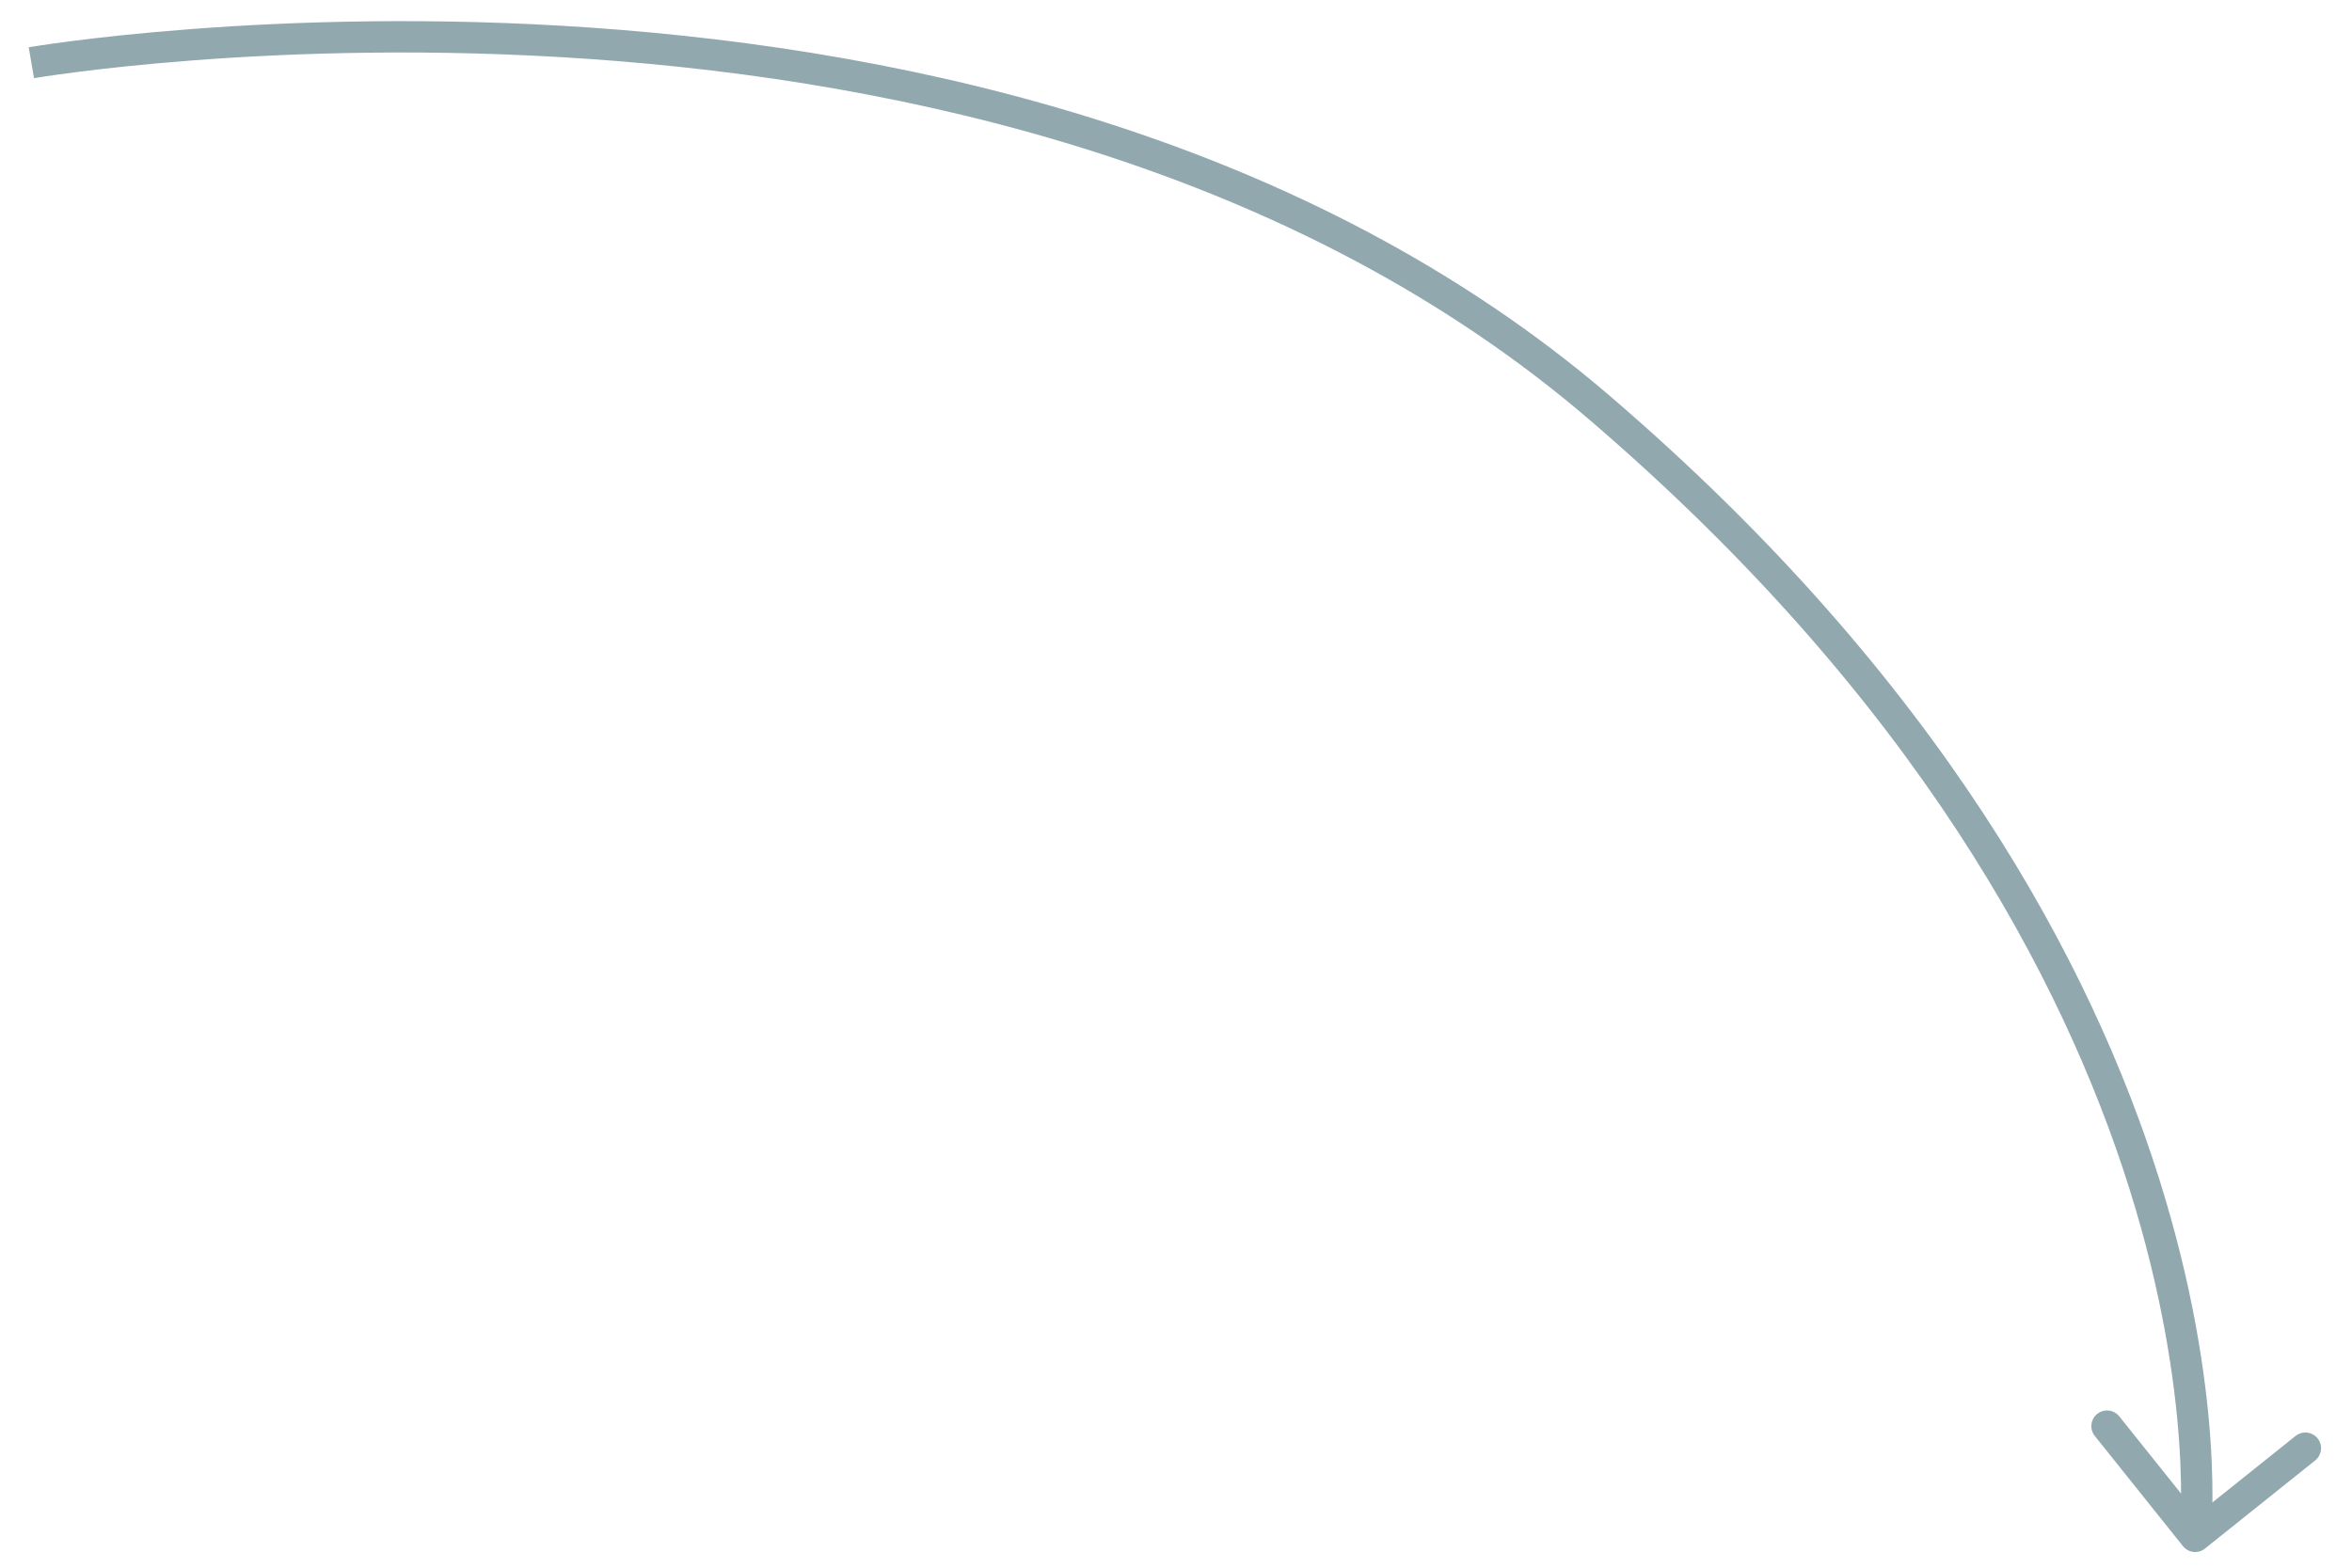 <?xml version="1.0" encoding="UTF-8"?> <svg xmlns="http://www.w3.org/2000/svg" width="75" height="50" viewBox="0 0 75 50" fill="none"> <path d="M51.001 13L50.675 13.38L51.001 13ZM70.312 49.39C70.096 49.563 69.782 49.528 69.609 49.312L66.798 45.798C66.626 45.583 66.66 45.268 66.876 45.096C67.092 44.923 67.406 44.958 67.579 45.174L70.078 48.297L73.201 45.798C73.417 45.626 73.731 45.661 73.904 45.877C74.076 46.092 74.041 46.407 73.826 46.579L70.312 49.39ZM1 2C0.916 1.507 0.916 1.507 0.916 1.507C0.917 1.507 0.917 1.507 0.918 1.507C0.919 1.507 0.921 1.506 0.923 1.506C0.927 1.505 0.933 1.504 0.941 1.503C0.956 1.5 0.98 1.497 1.01 1.492C1.071 1.482 1.161 1.468 1.278 1.45C1.513 1.414 1.859 1.365 2.305 1.308C3.196 1.193 4.489 1.049 6.099 0.927C9.319 0.682 13.81 0.527 18.9 0.885C29.068 1.6 41.694 4.364 51.326 12.62L50.675 13.38C41.28 5.326 28.906 2.591 18.83 1.883C13.799 1.529 9.358 1.682 6.175 1.924C4.584 2.045 3.308 2.187 2.432 2.3C1.994 2.356 1.655 2.404 1.427 2.439C1.313 2.456 1.227 2.47 1.169 2.479C1.141 2.483 1.119 2.487 1.105 2.489C1.098 2.491 1.093 2.491 1.089 2.492C1.087 2.492 1.086 2.493 1.086 2.493C1.085 2.493 1.085 2.493 1.085 2.493C1.085 2.493 1.085 2.493 1 2ZM51.326 12.62C61.898 21.683 66.7 30.763 68.852 37.6C69.927 41.016 70.34 43.867 70.483 45.871C70.554 46.872 70.558 47.662 70.544 48.204C70.537 48.476 70.526 48.685 70.516 48.828C70.511 48.9 70.506 48.955 70.503 48.993C70.501 49.012 70.499 49.027 70.498 49.037C70.498 49.042 70.497 49.047 70.497 49.05C70.497 49.051 70.497 49.052 70.497 49.053C70.497 49.054 70.497 49.054 70.497 49.054C70.496 49.055 70.496 49.055 70 49C69.503 48.945 69.503 48.945 69.503 48.945C69.503 48.945 69.503 48.945 69.503 48.945C69.503 48.945 69.503 48.945 69.503 48.944C69.503 48.943 69.503 48.94 69.504 48.937C69.504 48.93 69.505 48.918 69.507 48.903C69.51 48.871 69.514 48.823 69.518 48.759C69.527 48.629 69.538 48.434 69.545 48.178C69.558 47.666 69.554 46.909 69.485 45.942C69.347 44.008 68.947 41.234 67.898 37.9C65.8 31.237 61.102 22.317 50.675 13.38L51.326 12.62Z" fill="#91A8AF"></path> </svg> 